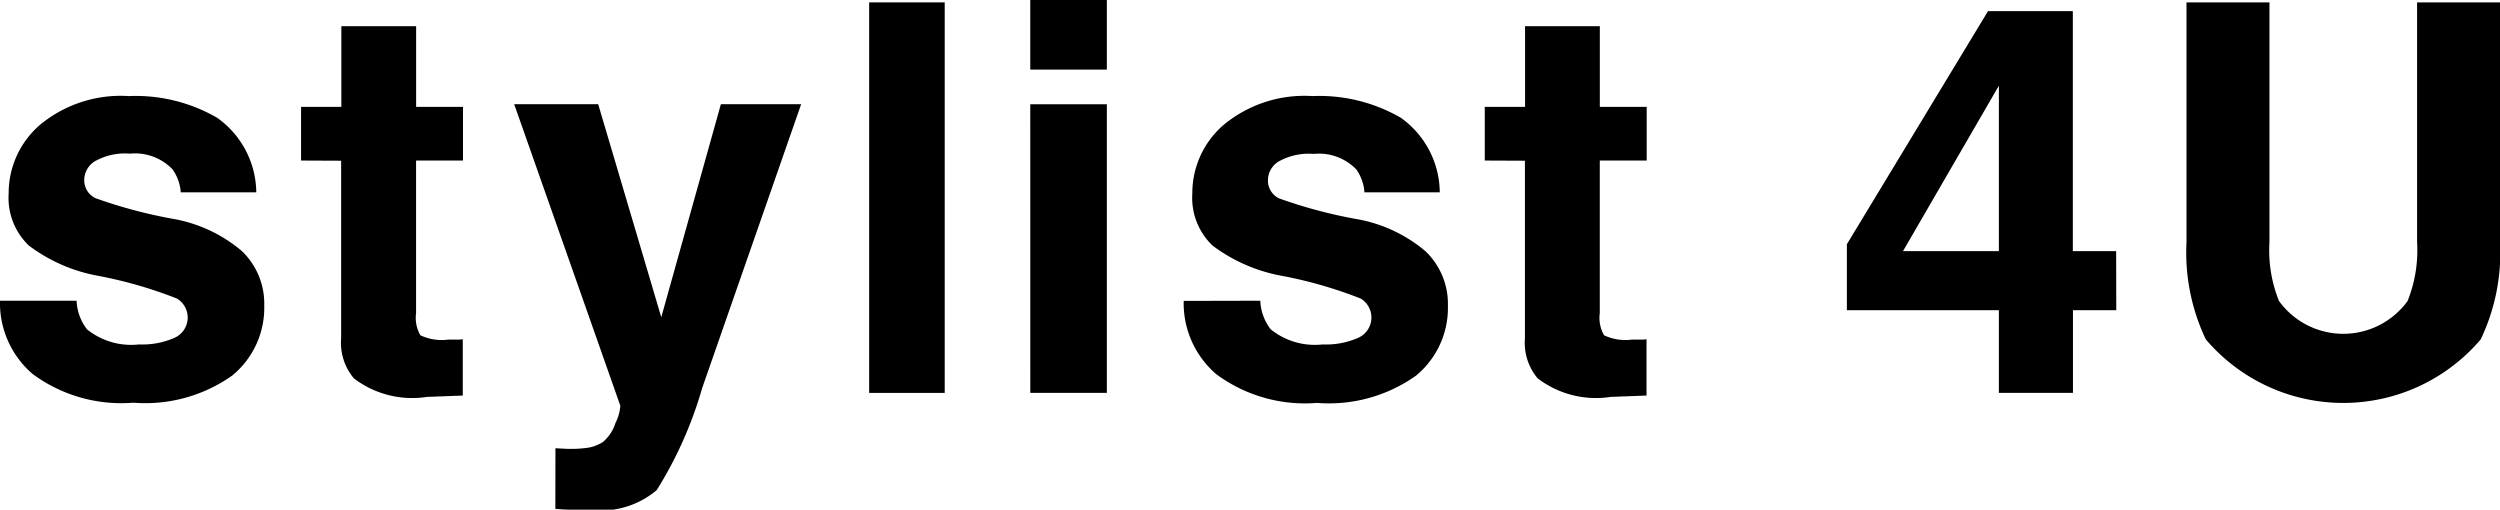 <svg xmlns="http://www.w3.org/2000/svg" xmlns:xlink="http://www.w3.org/1999/xlink" width="57.711" height="11.766" viewBox="0 0 57.711 11.766"><defs><clipPath id="a"><rect width="57.711" height="11.766"/></clipPath></defs><g clip-path="url(#a)"><path d="M1.768,8.524a1.157,1.157,0,0,0,.24.66,1.624,1.624,0,0,0,1.2.349,1.843,1.843,0,0,0,.821-.153.512.512,0,0,0,.058-.905,10.006,10.006,0,0,0-1.823-.526,3.78,3.78,0,0,1-1.6-.7A1.523,1.523,0,0,1,.2,6.047,2.078,2.078,0,0,1,.928,4.46,2.921,2.921,0,0,1,2.973,3.8a3.753,3.753,0,0,1,2.038.5,2.135,2.135,0,0,1,.905,1.722H4.172a1.037,1.037,0,0,0-.19-.532A1.2,1.2,0,0,0,3,5.129a1.415,1.415,0,0,0-.812.177.511.511,0,0,0-.243.416.455.455,0,0,0,.258.434,11.111,11.111,0,0,0,1.82.483,3.347,3.347,0,0,1,1.562.74A1.68,1.68,0,0,1,6.1,8.634a2.022,2.022,0,0,1-.739,1.617,3.473,3.473,0,0,1-2.283.627,3.441,3.441,0,0,1-2.326-.664A2.157,2.157,0,0,1,0,8.524Z" transform="translate(0 -1.582)"/><path d="M11.916,4.139V2.9h.93V1.038h1.726V2.9h1.082V4.139H14.571V7.662a.8.8,0,0,0,.1.511,1.147,1.147,0,0,0,.636.1q.08,0,.168,0c.059,0,.117,0,.174-.009v1.3l-.826.031a2.219,2.219,0,0,1-1.688-.428,1.275,1.275,0,0,1-.294-.924v-4.1Z" transform="translate(-4.966 -0.433)"/><path d="M21.305,12.065l.22.012a2.8,2.8,0,0,0,.489-.018.884.884,0,0,0,.391-.141.943.943,0,0,0,.285-.434,1.05,1.05,0,0,0,.113-.4l-2.45-6.96h1.939l1.456,4.917,1.376-4.917h1.853l-2.286,6.556a9.216,9.216,0,0,1-1.048,2.352,2,2,0,0,1-1.544.455q-.233,0-.373,0t-.423-.022Z" transform="translate(-8.483 -1.718)"/><rect width="1.744" height="9.015" transform="translate(20.064 0.055)"/><path d="M42.548,1.607H40.78V0h1.768Zm-1.768.8h1.768V9.069H40.781Z" transform="translate(-16.997 0)"/><path d="M48.621,8.524a1.157,1.157,0,0,0,.24.66,1.624,1.624,0,0,0,1.2.349,1.843,1.843,0,0,0,.821-.153.512.512,0,0,0,.059-.905,10.02,10.02,0,0,0-1.824-.526,3.78,3.78,0,0,1-1.6-.7,1.523,1.523,0,0,1-.465-1.2,2.078,2.078,0,0,1,.726-1.587A2.922,2.922,0,0,1,49.826,3.8a3.755,3.755,0,0,1,2.038.5,2.133,2.133,0,0,1,.9,1.722H51.025a1.026,1.026,0,0,0-.19-.532,1.2,1.2,0,0,0-.982-.355,1.416,1.416,0,0,0-.812.177.511.511,0,0,0-.243.416.455.455,0,0,0,.258.434,11.13,11.13,0,0,0,1.82.483,3.347,3.347,0,0,1,1.562.74,1.681,1.681,0,0,1,.514,1.254,2.024,2.024,0,0,1-.739,1.617,3.474,3.474,0,0,1-2.283.627,3.441,3.441,0,0,1-2.326-.664,2.157,2.157,0,0,1-.751-1.691Z" transform="translate(-19.528 -1.582)"/><path d="M58.77,4.139V2.9h.93V1.038h1.726V2.9h1.082V4.139H61.425V7.662a.8.8,0,0,0,.1.511,1.148,1.148,0,0,0,.636.1c.054,0,.11,0,.169,0s.117,0,.174-.009v1.3l-.825.031a2.219,2.219,0,0,1-1.688-.428,1.275,1.275,0,0,1-.294-.924v-4.1Z" transform="translate(-24.495 -0.433)"/><path d="M79.319,7.345h-1V9.253H76.609V7.345H73.1V5.822L76.358.441h1.958V5.982h1Zm-2.71-1.364V2.162L74.395,5.982Z" transform="translate(-30.466 -0.184)"/><path d="M86.545.094H88.46V5.63a3.13,3.13,0,0,0,.22,1.357,1.833,1.833,0,0,0,2.969,0,3.14,3.14,0,0,0,.219-1.357V.094h1.915V5.635a4.646,4.646,0,0,1-.446,2.238,4.164,4.164,0,0,1-6.346,0,4.653,4.653,0,0,1-.446-2.238Z" transform="translate(-36.071 -0.039)"/></g></svg>